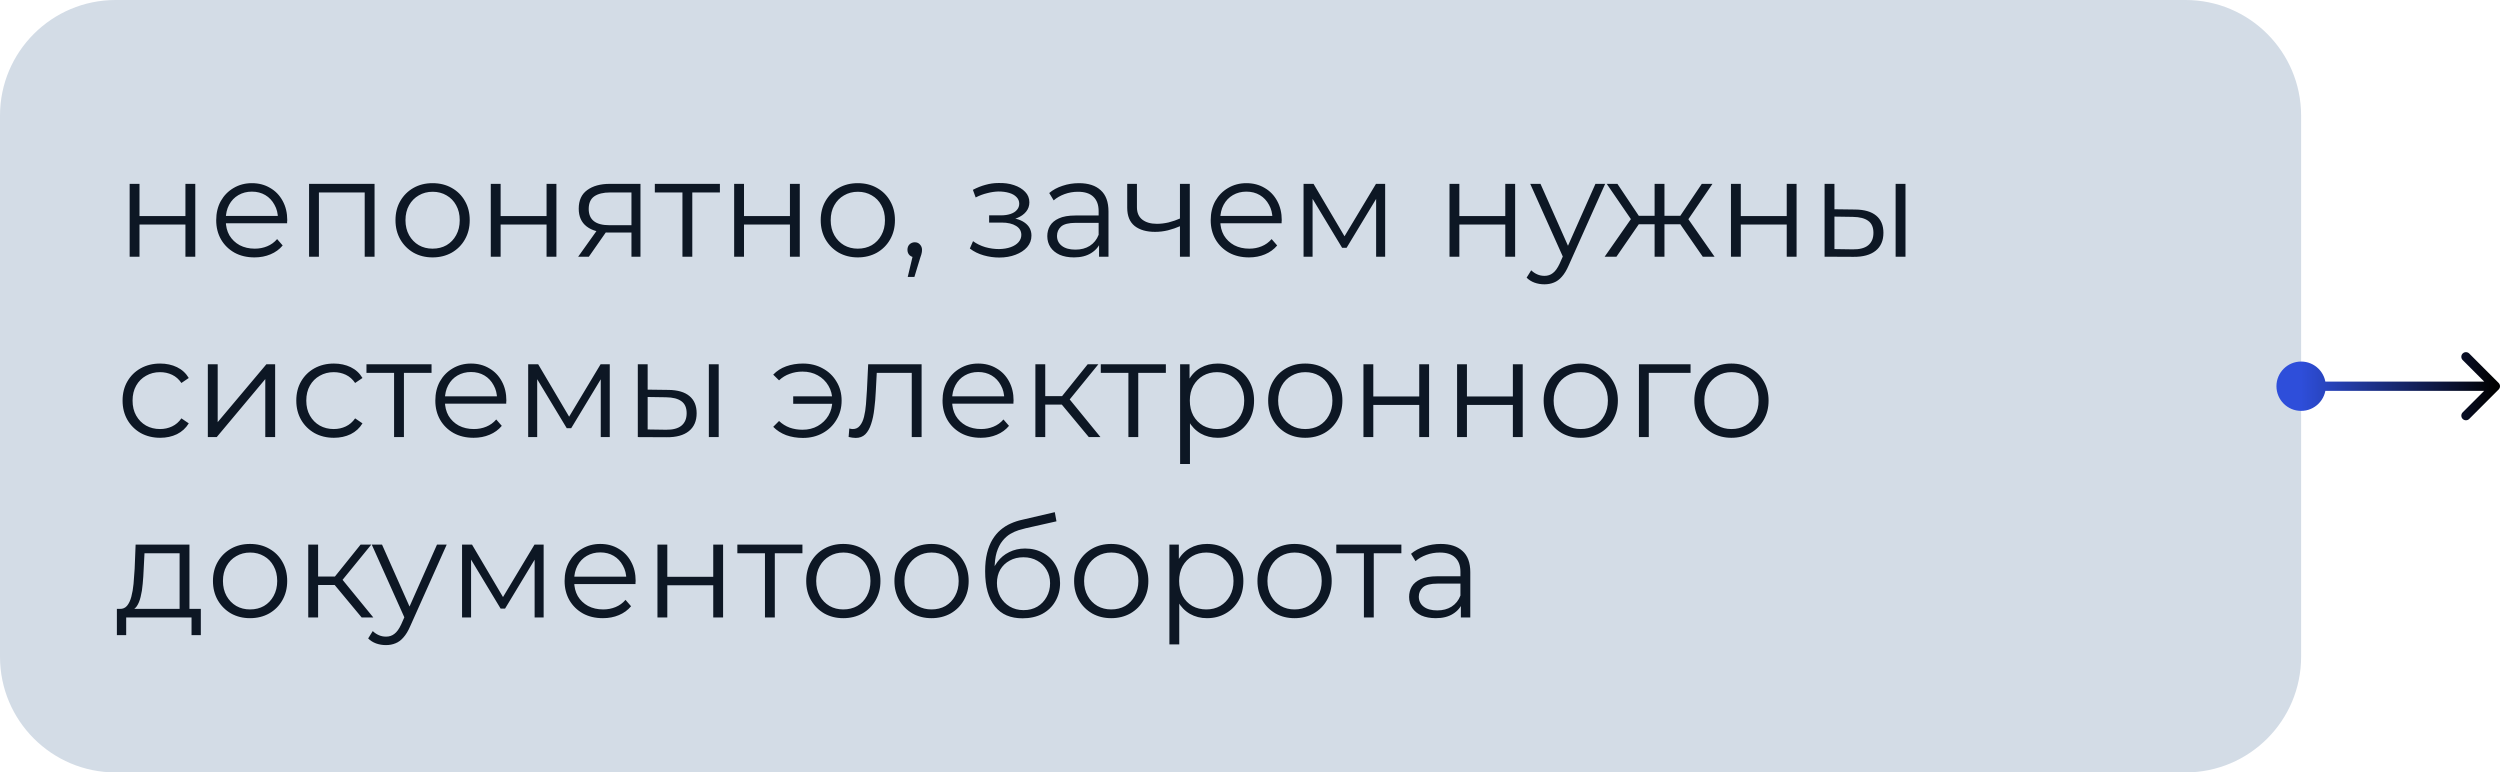 <?xml version="1.0" encoding="UTF-8"?> <svg xmlns="http://www.w3.org/2000/svg" width="1081" height="334" viewBox="0 0 1081 334" fill="none"><path d="M0 50C0 22.386 22.386 0 50 0H945C972.614 0 995 22.386 995 50V284C995 311.614 972.614 334 945 334H50C22.386 334 0 311.614 0 284V50Z" fill="#D3DCE6"></path><path d="M56.06 111V79.5H60.32V93.42H80.18V79.5H84.44V111H80.18V97.08H60.32V111H56.06ZM110.048 111.3C106.768 111.3 103.888 110.62 101.408 109.26C98.928 107.86 96.988 105.96 95.588 103.56C94.188 101.12 93.488 98.34 93.488 95.22C93.488 92.1 94.148 89.34 95.468 86.94C96.828 84.54 98.668 82.66 100.988 81.3C103.348 79.9 105.988 79.2 108.908 79.2C111.868 79.2 114.488 79.88 116.768 81.24C119.088 82.56 120.908 84.44 122.228 86.88C123.548 89.28 124.208 92.06 124.208 95.22C124.208 95.42 124.188 95.64 124.148 95.88C124.148 96.08 124.148 96.3 124.148 96.54H96.728V93.36H121.868L120.188 94.62C120.188 92.34 119.688 90.32 118.688 88.56C117.728 86.76 116.408 85.36 114.728 84.36C113.048 83.36 111.108 82.86 108.908 82.86C106.748 82.86 104.808 83.36 103.088 84.36C101.368 85.36 100.028 86.76 99.068 88.56C98.108 90.36 97.628 92.42 97.628 94.74V95.4C97.628 97.8 98.148 99.92 99.188 101.76C100.268 103.56 101.748 104.98 103.628 106.02C105.548 107.02 107.728 107.52 110.168 107.52C112.088 107.52 113.868 107.18 115.508 106.5C117.188 105.82 118.628 104.78 119.828 103.38L122.228 106.14C120.828 107.82 119.068 109.1 116.948 109.98C114.868 110.86 112.568 111.3 110.048 111.3ZM133.638 111V79.5H161.958V111H157.698V82.08L158.778 83.22H136.818L137.898 82.08V111H133.638ZM187.028 111.3C183.988 111.3 181.248 110.62 178.808 109.26C176.408 107.86 174.508 105.96 173.108 103.56C171.708 101.12 171.008 98.34 171.008 95.22C171.008 92.06 171.708 89.28 173.108 86.88C174.508 84.48 176.408 82.6 178.808 81.24C181.208 79.88 183.948 79.2 187.028 79.2C190.148 79.2 192.908 79.88 195.308 81.24C197.748 82.6 199.648 84.48 201.008 86.88C202.408 89.28 203.108 92.06 203.108 95.22C203.108 98.34 202.408 101.12 201.008 103.56C199.648 105.96 197.748 107.86 195.308 109.26C192.868 110.62 190.108 111.3 187.028 111.3ZM187.028 107.52C189.308 107.52 191.328 107.02 193.088 106.02C194.848 104.98 196.228 103.54 197.228 101.7C198.268 99.82 198.788 97.66 198.788 95.22C198.788 92.74 198.268 90.58 197.228 88.74C196.228 86.9 194.848 85.48 193.088 84.48C191.328 83.44 189.328 82.92 187.088 82.92C184.848 82.92 182.848 83.44 181.088 84.48C179.328 85.48 177.928 86.9 176.888 88.74C175.848 90.58 175.328 92.74 175.328 95.22C175.328 97.66 175.848 99.82 176.888 101.7C177.928 103.54 179.328 104.98 181.088 106.02C182.848 107.02 184.828 107.52 187.028 107.52ZM212.212 111V79.5H216.472V93.42H236.332V79.5H240.592V111H236.332V97.08H216.472V111H212.212ZM273.041 111V99.66L273.821 100.56H263.141C259.101 100.56 255.941 99.68 253.661 97.92C251.381 96.16 250.241 93.6 250.241 90.24C250.241 86.64 251.461 83.96 253.901 82.2C256.341 80.4 259.601 79.5 263.681 79.5H276.941V111H273.041ZM250.001 111L258.641 98.88H263.081L254.621 111H250.001ZM273.041 98.4V81.96L273.821 83.22H263.801C260.881 83.22 258.601 83.78 256.961 84.9C255.361 86.02 254.561 87.84 254.561 90.36C254.561 95.04 257.541 97.38 263.501 97.38H273.821L273.041 98.4ZM295.087 111V82.08L296.167 83.22H283.147V79.5H311.287V83.22H298.267L299.347 82.08V111H295.087ZM317.447 111V79.5H321.707V93.42H341.567V79.5H345.827V111H341.567V97.08H321.707V111H317.447ZM370.895 111.3C367.855 111.3 365.115 110.62 362.675 109.26C360.275 107.86 358.375 105.96 356.975 103.56C355.575 101.12 354.875 98.34 354.875 95.22C354.875 92.06 355.575 89.28 356.975 86.88C358.375 84.48 360.275 82.6 362.675 81.24C365.075 79.88 367.815 79.2 370.895 79.2C374.015 79.2 376.775 79.88 379.175 81.24C381.615 82.6 383.515 84.48 384.875 86.88C386.275 89.28 386.975 92.06 386.975 95.22C386.975 98.34 386.275 101.12 384.875 103.56C383.515 105.96 381.615 107.86 379.175 109.26C376.735 110.62 373.975 111.3 370.895 111.3ZM370.895 107.52C373.175 107.52 375.195 107.02 376.955 106.02C378.715 104.98 380.095 103.54 381.095 101.7C382.135 99.82 382.655 97.66 382.655 95.22C382.655 92.74 382.135 90.58 381.095 88.74C380.095 86.9 378.715 85.48 376.955 84.48C375.195 83.44 373.195 82.92 370.955 82.92C368.715 82.92 366.715 83.44 364.955 84.48C363.195 85.48 361.795 86.9 360.755 88.74C359.715 90.58 359.195 92.74 359.195 95.22C359.195 97.66 359.715 99.82 360.755 101.7C361.795 103.54 363.195 104.98 364.955 106.02C366.715 107.02 368.695 107.52 370.895 107.52ZM392.501 119.76L395.141 108.66L395.621 111.24C394.701 111.24 393.921 110.94 393.281 110.34C392.681 109.74 392.381 108.96 392.381 108C392.381 107.04 392.681 106.26 393.281 105.66C393.921 105.06 394.681 104.76 395.561 104.76C396.481 104.76 397.221 105.08 397.781 105.72C398.381 106.36 398.681 107.12 398.681 108C398.681 108.32 398.661 108.64 398.621 108.96C398.581 109.28 398.501 109.64 398.381 110.04C398.261 110.44 398.101 110.92 397.901 111.48L395.381 119.76H392.501ZM432.079 111.36C429.799 111.36 427.539 111.04 425.299 110.4C423.059 109.76 421.079 108.78 419.359 107.46L420.739 104.28C422.259 105.4 424.019 106.26 426.019 106.86C428.019 107.42 429.999 107.7 431.959 107.7C433.919 107.66 435.619 107.38 437.059 106.86C438.499 106.34 439.619 105.62 440.419 104.7C441.219 103.78 441.619 102.74 441.619 101.58C441.619 99.9 440.859 98.6 439.339 97.68C437.819 96.72 435.739 96.24 433.099 96.24H427.699V93.12H432.799C434.359 93.12 435.739 92.92 436.939 92.52C438.139 92.12 439.059 91.54 439.699 90.78C440.379 90.02 440.719 89.12 440.719 88.08C440.719 86.96 440.319 86 439.519 85.2C438.759 84.4 437.699 83.8 436.339 83.4C434.979 83 433.439 82.8 431.719 82.8C430.159 82.84 428.539 83.08 426.859 83.52C425.179 83.92 423.519 84.54 421.879 85.38L420.679 82.08C422.519 81.12 424.339 80.4 426.139 79.92C427.979 79.4 429.819 79.14 431.659 79.14C434.179 79.06 436.439 79.36 438.439 80.04C440.479 80.72 442.099 81.7 443.299 82.98C444.499 84.22 445.099 85.72 445.099 87.48C445.099 89.04 444.619 90.4 443.659 91.56C442.699 92.72 441.419 93.62 439.819 94.26C438.219 94.9 436.399 95.22 434.359 95.22L434.539 94.08C438.139 94.08 440.939 94.78 442.939 96.18C444.979 97.58 445.999 99.48 445.999 101.88C445.999 103.76 445.379 105.42 444.139 106.86C442.899 108.26 441.219 109.36 439.099 110.16C437.019 110.96 434.679 111.36 432.079 111.36ZM475.229 111V104.04L475.049 102.9V91.26C475.049 88.58 474.289 86.52 472.769 85.08C471.289 83.64 469.069 82.92 466.109 82.92C464.069 82.92 462.129 83.26 460.289 83.94C458.449 84.62 456.889 85.52 455.609 86.64L453.689 83.46C455.289 82.1 457.209 81.06 459.449 80.34C461.689 79.58 464.049 79.2 466.529 79.2C470.609 79.2 473.749 80.22 475.949 82.26C478.189 84.26 479.309 87.32 479.309 91.44V111H475.229ZM464.369 111.3C462.009 111.3 459.949 110.92 458.189 110.16C456.469 109.36 455.149 108.28 454.229 106.92C453.309 105.52 452.849 103.92 452.849 102.12C452.849 100.48 453.229 99 453.989 97.68C454.789 96.32 456.069 95.24 457.829 94.44C459.629 93.6 462.029 93.18 465.029 93.18H475.889V96.36H465.149C462.109 96.36 459.989 96.9 458.789 97.98C457.629 99.06 457.049 100.4 457.049 102C457.049 103.8 457.749 105.24 459.149 106.32C460.549 107.4 462.509 107.94 465.029 107.94C467.429 107.94 469.489 107.4 471.209 106.32C472.969 105.2 474.249 103.6 475.049 101.52L476.009 104.46C475.209 106.54 473.809 108.2 471.809 109.44C469.849 110.68 467.369 111.3 464.369 111.3ZM510.57 97.68C508.73 98.48 506.87 99.12 504.99 99.6C503.15 100.04 501.31 100.26 499.47 100.26C495.75 100.26 492.81 99.42 490.65 97.74C488.49 96.02 487.41 93.38 487.41 89.82V79.5H491.61V89.58C491.61 91.98 492.39 93.78 493.95 94.98C495.51 96.18 497.61 96.78 500.25 96.78C501.85 96.78 503.53 96.58 505.29 96.18C507.05 95.74 508.83 95.12 510.63 94.32L510.57 97.68ZM510.21 111V79.5H514.47V111H510.21ZM540.068 111.3C536.788 111.3 533.908 110.62 531.428 109.26C528.948 107.86 527.008 105.96 525.608 103.56C524.208 101.12 523.508 98.34 523.508 95.22C523.508 92.1 524.168 89.34 525.488 86.94C526.848 84.54 528.688 82.66 531.008 81.3C533.368 79.9 536.008 79.2 538.928 79.2C541.888 79.2 544.508 79.88 546.788 81.24C549.108 82.56 550.928 84.44 552.248 86.88C553.568 89.28 554.228 92.06 554.228 95.22C554.228 95.42 554.208 95.64 554.168 95.88C554.168 96.08 554.168 96.3 554.168 96.54H526.748V93.36H551.888L550.208 94.62C550.208 92.34 549.708 90.32 548.708 88.56C547.748 86.76 546.428 85.36 544.748 84.36C543.068 83.36 541.128 82.86 538.928 82.86C536.768 82.86 534.828 83.36 533.108 84.36C531.388 85.36 530.048 86.76 529.088 88.56C528.128 90.36 527.648 92.42 527.648 94.74V95.4C527.648 97.8 528.168 99.92 529.208 101.76C530.288 103.56 531.768 104.98 533.648 106.02C535.568 107.02 537.748 107.52 540.188 107.52C542.108 107.52 543.888 107.18 545.528 106.5C547.208 105.82 548.648 104.78 549.848 103.38L552.248 106.14C550.848 107.82 549.088 109.1 546.968 109.98C544.888 110.86 542.588 111.3 540.068 111.3ZM563.658 111V79.5H567.978L582.258 103.68H580.458L594.978 79.5H598.938V111H595.038V84.36L595.818 84.72L582.258 107.16H580.338L566.658 84.48L567.558 84.3V111H563.658ZM626.763 111V79.5H631.023V93.42H650.883V79.5H655.143V111H650.883V97.08H631.023V111H626.763ZM667.791 122.94C666.311 122.94 664.891 122.7 663.531 122.22C662.211 121.74 661.071 121.02 660.111 120.06L662.091 116.88C662.891 117.64 663.751 118.22 664.671 118.62C665.631 119.06 666.691 119.28 667.851 119.28C669.251 119.28 670.451 118.88 671.451 118.08C672.491 117.32 673.471 115.96 674.391 114L676.431 109.38L676.911 108.72L689.871 79.5H694.071L678.291 114.78C677.411 116.82 676.431 118.44 675.351 119.64C674.311 120.84 673.171 121.68 671.931 122.16C670.691 122.68 669.311 122.94 667.791 122.94ZM676.191 111.9L661.671 79.5H666.111L678.951 108.42L676.191 111.9ZM736.272 111L725.472 95.4L729.012 93.3L741.372 111H736.272ZM718.392 96.96V93.3H728.352V96.96H718.392ZM729.432 95.7L725.352 95.1L735.852 79.5H740.472L729.432 95.7ZM698.952 111H693.852L706.212 93.3L709.692 95.4L698.952 111ZM719.712 111H715.452V79.5H719.712V111ZM716.772 96.96H706.872V93.3H716.772V96.96ZM705.852 95.7L694.752 79.5H699.372L709.812 95.1L705.852 95.7ZM748.462 111V79.5H752.722V93.42H772.582V79.5H776.842V111H772.582V97.08H752.722V111H748.462ZM819.671 111V79.5H823.931V111H819.671ZM802.211 90.6C806.171 90.64 809.191 91.52 811.271 93.24C813.351 94.96 814.391 97.44 814.391 100.68C814.391 104.04 813.271 106.62 811.031 108.42C808.791 110.22 805.591 111.1 801.431 111.06L788.951 111V79.5H793.211V90.48L802.211 90.6ZM801.131 107.82C804.091 107.86 806.311 107.28 807.791 106.08C809.311 104.84 810.071 103.04 810.071 100.68C810.071 98.32 809.331 96.6 807.851 95.52C806.371 94.4 804.131 93.82 801.131 93.78L793.211 93.66V107.7L801.131 107.82ZM69.26 189.3C66.14 189.3 63.34 188.62 60.86 187.26C58.42 185.86 56.5 183.96 55.1 181.56C53.7 179.12 53 176.34 53 173.22C53 170.06 53.7 167.28 55.1 164.88C56.5 162.48 58.42 160.6 60.86 159.24C63.34 157.88 66.14 157.2 69.26 157.2C71.94 157.2 74.36 157.72 76.52 158.76C78.68 159.8 80.38 161.36 81.62 163.44L78.44 165.6C77.36 164 76.02 162.82 74.42 162.06C72.82 161.3 71.08 160.92 69.2 160.92C66.96 160.92 64.94 161.44 63.14 162.48C61.34 163.48 59.92 164.9 58.88 166.74C57.84 168.58 57.32 170.74 57.32 173.22C57.32 175.7 57.84 177.86 58.88 179.7C59.92 181.54 61.34 182.98 63.14 184.02C64.94 185.02 66.96 185.52 69.2 185.52C71.08 185.52 72.82 185.14 74.42 184.38C76.02 183.62 77.36 182.46 78.44 180.9L81.62 183.06C80.38 185.1 78.68 186.66 76.52 187.74C74.36 188.78 71.94 189.3 69.26 189.3ZM89.869 189V157.5H94.129V182.52L115.189 157.5H118.969V189H114.709V163.92L93.709 189H89.869ZM144.377 189.3C141.257 189.3 138.457 188.62 135.977 187.26C133.537 185.86 131.617 183.96 130.217 181.56C128.817 179.12 128.117 176.34 128.117 173.22C128.117 170.06 128.817 167.28 130.217 164.88C131.617 162.48 133.537 160.6 135.977 159.24C138.457 157.88 141.257 157.2 144.377 157.2C147.057 157.2 149.477 157.72 151.637 158.76C153.797 159.8 155.497 161.36 156.737 163.44L153.557 165.6C152.477 164 151.137 162.82 149.537 162.06C147.937 161.3 146.197 160.92 144.317 160.92C142.077 160.92 140.057 161.44 138.257 162.48C136.457 163.48 135.037 164.9 133.997 166.74C132.957 168.58 132.437 170.74 132.437 173.22C132.437 175.7 132.957 177.86 133.997 179.7C135.037 181.54 136.457 182.98 138.257 184.02C140.057 185.02 142.077 185.52 144.317 185.52C146.197 185.52 147.937 185.14 149.537 184.38C151.137 183.62 152.477 182.46 153.557 180.9L156.737 183.06C155.497 185.1 153.797 186.66 151.637 187.74C149.477 188.78 147.057 189.3 144.377 189.3ZM170.4 189V160.08L171.48 161.22H158.46V157.5H186.6V161.22H173.58L174.66 160.08V189H170.4ZM204.794 189.3C201.514 189.3 198.634 188.62 196.154 187.26C193.674 185.86 191.734 183.96 190.334 181.56C188.934 179.12 188.234 176.34 188.234 173.22C188.234 170.1 188.894 167.34 190.214 164.94C191.574 162.54 193.414 160.66 195.734 159.3C198.094 157.9 200.734 157.2 203.654 157.2C206.614 157.2 209.234 157.88 211.514 159.24C213.834 160.56 215.654 162.44 216.974 164.88C218.294 167.28 218.954 170.06 218.954 173.22C218.954 173.42 218.934 173.64 218.894 173.88C218.894 174.08 218.894 174.3 218.894 174.54H191.474V171.36H216.614L214.934 172.62C214.934 170.34 214.434 168.32 213.434 166.56C212.474 164.76 211.154 163.36 209.474 162.36C207.794 161.36 205.854 160.86 203.654 160.86C201.494 160.86 199.554 161.36 197.834 162.36C196.114 163.36 194.774 164.76 193.814 166.56C192.854 168.36 192.374 170.42 192.374 172.74V173.4C192.374 175.8 192.894 177.92 193.934 179.76C195.014 181.56 196.494 182.98 198.374 184.02C200.294 185.02 202.474 185.52 204.914 185.52C206.834 185.52 208.614 185.18 210.254 184.5C211.934 183.82 213.374 182.78 214.574 181.38L216.974 184.14C215.574 185.82 213.814 187.1 211.694 187.98C209.614 188.86 207.314 189.3 204.794 189.3ZM228.384 189V157.5H232.704L246.984 181.68H245.184L259.704 157.5H263.664V189H259.764V162.36L260.544 162.72L246.984 185.16H245.064L231.384 162.48L232.284 162.3V189H228.384ZM306.507 189V157.5H310.767V189H306.507ZM289.047 168.6C293.007 168.64 296.027 169.52 298.107 171.24C300.187 172.96 301.227 175.44 301.227 178.68C301.227 182.04 300.107 184.62 297.867 186.42C295.627 188.22 292.427 189.1 288.267 189.06L275.787 189V157.5H280.047V168.48L289.047 168.6ZM287.967 185.82C290.927 185.86 293.147 185.28 294.627 184.08C296.147 182.84 296.907 181.04 296.907 178.68C296.907 176.32 296.167 174.6 294.687 173.52C293.207 172.4 290.967 171.82 287.967 171.78L280.047 171.66V185.7L287.967 185.82ZM342.979 174.6V171.36H361.279V174.6H342.979ZM347.179 157.2C350.379 157.2 353.239 157.9 355.759 159.3C358.279 160.66 360.259 162.56 361.699 165C363.179 167.4 363.919 170.14 363.919 173.22C363.919 176.3 363.179 179.06 361.699 181.5C360.259 183.94 358.279 185.86 355.759 187.26C353.239 188.66 350.379 189.36 347.179 189.36C344.579 189.36 342.159 188.96 339.919 188.16C337.719 187.32 335.859 186.12 334.339 184.56L336.859 182.04C338.219 183.32 339.759 184.28 341.479 184.92C343.199 185.52 345.039 185.82 346.999 185.82C349.479 185.82 351.679 185.28 353.599 184.2C355.559 183.08 357.099 181.58 358.219 179.7C359.339 177.78 359.899 175.62 359.899 173.22C359.899 170.82 359.339 168.68 358.219 166.8C357.099 164.88 355.559 163.38 353.599 162.3C351.679 161.22 349.479 160.68 346.999 160.68C345.039 160.68 343.199 161 341.479 161.64C339.759 162.24 338.219 163.18 336.859 164.46L334.339 162C335.859 160.4 337.719 159.2 339.919 158.4C342.159 157.6 344.579 157.2 347.179 157.2ZM366.941 188.94L367.241 185.28C367.521 185.32 367.781 185.38 368.021 185.46C368.301 185.5 368.541 185.52 368.741 185.52C370.021 185.52 371.041 185.04 371.801 184.08C372.601 183.12 373.201 181.84 373.601 180.24C374.001 178.64 374.281 176.84 374.441 174.84C374.601 172.8 374.741 170.76 374.861 168.72L375.401 157.5H398.501V189H394.241V159.96L395.321 161.22H378.161L379.181 159.9L378.701 169.02C378.581 171.74 378.361 174.34 378.041 176.82C377.761 179.3 377.301 181.48 376.661 183.36C376.061 185.24 375.221 186.72 374.141 187.8C373.061 188.84 371.681 189.36 370.001 189.36C369.521 189.36 369.021 189.32 368.501 189.24C368.021 189.16 367.501 189.06 366.941 188.94ZM424.111 189.3C420.831 189.3 417.951 188.62 415.471 187.26C412.991 185.86 411.051 183.96 409.651 181.56C408.251 179.12 407.551 176.34 407.551 173.22C407.551 170.1 408.211 167.34 409.531 164.94C410.891 162.54 412.731 160.66 415.051 159.3C417.411 157.9 420.051 157.2 422.971 157.2C425.931 157.2 428.551 157.88 430.831 159.24C433.151 160.56 434.971 162.44 436.291 164.88C437.611 167.28 438.271 170.06 438.271 173.22C438.271 173.42 438.251 173.64 438.211 173.88C438.211 174.08 438.211 174.3 438.211 174.54H410.791V171.36H435.931L434.251 172.62C434.251 170.34 433.751 168.32 432.751 166.56C431.791 164.76 430.471 163.36 428.791 162.36C427.111 161.36 425.171 160.86 422.971 160.86C420.811 160.86 418.871 161.36 417.151 162.36C415.431 163.36 414.091 164.76 413.131 166.56C412.171 168.36 411.691 170.42 411.691 172.74V173.4C411.691 175.8 412.211 177.92 413.251 179.76C414.331 181.56 415.811 182.98 417.691 184.02C419.611 185.02 421.791 185.52 424.231 185.52C426.151 185.52 427.931 185.18 429.571 184.5C431.251 183.82 432.691 182.78 433.891 181.38L436.291 184.14C434.891 185.82 433.131 187.1 431.011 187.98C428.931 188.86 426.631 189.3 424.111 189.3ZM470.801 189L457.841 173.4L461.381 171.3L475.841 189H470.801ZM447.701 189V157.5H451.961V189H447.701ZM450.641 174.96V171.3H460.781V174.96H450.641ZM461.741 173.7L457.781 173.1L470.321 157.5H474.941L461.741 173.7ZM487.919 189V160.08L488.999 161.22H475.979V157.5H504.119V161.22H491.099L492.179 160.08V189H487.919ZM526.539 189.3C523.819 189.3 521.359 188.68 519.159 187.44C516.959 186.16 515.199 184.34 513.879 181.98C512.599 179.58 511.959 176.66 511.959 173.22C511.959 169.78 512.599 166.88 513.879 164.52C515.159 162.12 516.899 160.3 519.099 159.06C521.299 157.82 523.779 157.2 526.539 157.2C529.539 157.2 532.219 157.88 534.579 159.24C536.979 160.56 538.859 162.44 540.219 164.88C541.579 167.28 542.259 170.06 542.259 173.22C542.259 176.42 541.579 179.22 540.219 181.62C538.859 184.02 536.979 185.9 534.579 187.26C532.219 188.62 529.539 189.3 526.539 189.3ZM510.279 200.64V157.5H514.359V166.98L513.939 173.28L514.539 179.64V200.64H510.279ZM526.239 185.52C528.479 185.52 530.479 185.02 532.239 184.02C533.999 182.98 535.399 181.54 536.439 179.7C537.479 177.82 537.999 175.66 537.999 173.22C537.999 170.78 537.479 168.64 536.439 166.8C535.399 164.96 533.999 163.52 532.239 162.48C530.479 161.44 528.479 160.92 526.239 160.92C523.999 160.92 521.979 161.44 520.179 162.48C518.419 163.52 517.019 164.96 515.979 166.8C514.979 168.64 514.479 170.78 514.479 173.22C514.479 175.66 514.979 177.82 515.979 179.7C517.019 181.54 518.419 182.98 520.179 184.02C521.979 185.02 523.999 185.52 526.239 185.52ZM564.372 189.3C561.332 189.3 558.592 188.62 556.152 187.26C553.752 185.86 551.852 183.96 550.452 181.56C549.052 179.12 548.352 176.34 548.352 173.22C548.352 170.06 549.052 167.28 550.452 164.88C551.852 162.48 553.752 160.6 556.152 159.24C558.552 157.88 561.292 157.2 564.372 157.2C567.492 157.2 570.252 157.88 572.652 159.24C575.092 160.6 576.992 162.48 578.352 164.88C579.752 167.28 580.452 170.06 580.452 173.22C580.452 176.34 579.752 179.12 578.352 181.56C576.992 183.96 575.092 185.86 572.652 187.26C570.212 188.62 567.452 189.3 564.372 189.3ZM564.372 185.52C566.652 185.52 568.672 185.02 570.432 184.02C572.192 182.98 573.572 181.54 574.572 179.7C575.612 177.82 576.132 175.66 576.132 173.22C576.132 170.74 575.612 168.58 574.572 166.74C573.572 164.9 572.192 163.48 570.432 162.48C568.672 161.44 566.672 160.92 564.432 160.92C562.192 160.92 560.192 161.44 558.432 162.48C556.672 163.48 555.272 164.9 554.232 166.74C553.192 168.58 552.672 170.74 552.672 173.22C552.672 175.66 553.192 177.82 554.232 179.7C555.272 181.54 556.672 182.98 558.432 184.02C560.192 185.02 562.172 185.52 564.372 185.52ZM589.556 189V157.5H593.816V171.42H613.676V157.5H617.936V189H613.676V175.08H593.816V189H589.556ZM630.044 189V157.5H634.304V171.42H654.164V157.5H658.424V189H654.164V175.08H634.304V189H630.044ZM683.493 189.3C680.453 189.3 677.713 188.62 675.273 187.26C672.873 185.86 670.973 183.96 669.573 181.56C668.173 179.12 667.473 176.34 667.473 173.22C667.473 170.06 668.173 167.28 669.573 164.88C670.973 162.48 672.873 160.6 675.273 159.24C677.673 157.88 680.413 157.2 683.493 157.2C686.613 157.2 689.373 157.88 691.773 159.24C694.213 160.6 696.113 162.48 697.473 164.88C698.873 167.28 699.573 170.06 699.573 173.22C699.573 176.34 698.873 179.12 697.473 181.56C696.113 183.96 694.213 185.86 691.773 187.26C689.333 188.62 686.573 189.3 683.493 189.3ZM683.493 185.52C685.773 185.52 687.793 185.02 689.553 184.02C691.313 182.98 692.693 181.54 693.693 179.7C694.733 177.82 695.253 175.66 695.253 173.22C695.253 170.74 694.733 168.58 693.693 166.74C692.693 164.9 691.313 163.48 689.553 162.48C687.793 161.44 685.793 160.92 683.553 160.92C681.313 160.92 679.313 161.44 677.553 162.48C675.793 163.48 674.393 164.9 673.353 166.74C672.313 168.58 671.793 170.74 671.793 173.22C671.793 175.66 672.313 177.82 673.353 179.7C674.393 181.54 675.793 182.98 677.553 184.02C679.313 185.02 681.293 185.52 683.493 185.52ZM708.677 189V157.5H730.997V161.22H711.857L712.937 160.14V189H708.677ZM748.649 189.3C745.609 189.3 742.869 188.62 740.429 187.26C738.029 185.86 736.129 183.96 734.729 181.56C733.329 179.12 732.629 176.34 732.629 173.22C732.629 170.06 733.329 167.28 734.729 164.88C736.129 162.48 738.029 160.6 740.429 159.24C742.829 157.88 745.569 157.2 748.649 157.2C751.769 157.2 754.529 157.88 756.929 159.24C759.369 160.6 761.269 162.48 762.629 164.88C764.029 167.28 764.729 170.06 764.729 173.22C764.729 176.34 764.029 179.12 762.629 181.56C761.269 183.96 759.369 185.86 756.929 187.26C754.489 188.62 751.729 189.3 748.649 189.3ZM748.649 185.52C750.929 185.52 752.949 185.02 754.709 184.02C756.469 182.98 757.849 181.54 758.849 179.7C759.889 177.82 760.409 175.66 760.409 173.22C760.409 170.74 759.889 168.58 758.849 166.74C757.849 164.9 756.469 163.48 754.709 162.48C752.949 161.44 750.949 160.92 748.709 160.92C746.469 160.92 744.469 161.44 742.709 162.48C740.949 163.48 739.549 164.9 738.509 166.74C737.469 168.58 736.949 170.74 736.949 173.22C736.949 175.66 737.469 177.82 738.509 179.7C739.549 181.54 740.949 182.98 742.709 184.02C744.469 185.02 746.449 185.52 748.649 185.52ZM77.66 264.96V239.22H62.48L62.12 246.24C62.04 248.36 61.9 250.44 61.7 252.48C61.54 254.52 61.24 256.4 60.8 258.12C60.4 259.8 59.82 261.18 59.06 262.26C58.3 263.3 57.32 263.9 56.12 264.06L51.86 263.28C53.1 263.32 54.12 262.88 54.92 261.96C55.72 261 56.34 259.7 56.78 258.06C57.22 256.42 57.54 254.56 57.74 252.48C57.94 250.36 58.1 248.2 58.22 246L58.64 235.5H81.92V264.96H77.66ZM50.54 274.62V263.28H86.84V274.62H82.82V267H54.56V274.62H50.54ZM108.102 267.3C105.062 267.3 102.322 266.62 99.882 265.26C97.482 263.86 95.582 261.96 94.182 259.56C92.782 257.12 92.082 254.34 92.082 251.22C92.082 248.06 92.782 245.28 94.182 242.88C95.582 240.48 97.482 238.6 99.882 237.24C102.282 235.88 105.022 235.2 108.102 235.2C111.222 235.2 113.982 235.88 116.382 237.24C118.822 238.6 120.722 240.48 122.082 242.88C123.482 245.28 124.182 248.06 124.182 251.22C124.182 254.34 123.482 257.12 122.082 259.56C120.722 261.96 118.822 263.86 116.382 265.26C113.942 266.62 111.182 267.3 108.102 267.3ZM108.102 263.52C110.382 263.52 112.402 263.02 114.162 262.02C115.922 260.98 117.302 259.54 118.302 257.7C119.342 255.82 119.862 253.66 119.862 251.22C119.862 248.74 119.342 246.58 118.302 244.74C117.302 242.9 115.922 241.48 114.162 240.48C112.402 239.44 110.402 238.92 108.162 238.92C105.922 238.92 103.922 239.44 102.162 240.48C100.402 241.48 99.002 242.9 97.962 244.74C96.922 246.58 96.402 248.74 96.402 251.22C96.402 253.66 96.922 255.82 97.962 257.7C99.002 259.54 100.402 260.98 102.162 262.02C103.922 263.02 105.902 263.52 108.102 263.52ZM156.387 267L143.427 251.4L146.967 249.3L161.427 267H156.387ZM133.287 267V235.5H137.547V267H133.287ZM136.227 252.96V249.3H146.367V252.96H136.227ZM147.327 251.7L143.367 251.1L155.907 235.5H160.527L147.327 251.7ZM166.873 278.94C165.393 278.94 163.973 278.7 162.613 278.22C161.293 277.74 160.153 277.02 159.193 276.06L161.173 272.88C161.973 273.64 162.833 274.22 163.753 274.62C164.713 275.06 165.773 275.28 166.933 275.28C168.333 275.28 169.533 274.88 170.533 274.08C171.573 273.32 172.553 271.96 173.473 270L175.513 265.38L175.993 264.72L188.953 235.5H193.153L177.373 270.78C176.493 272.82 175.513 274.44 174.433 275.64C173.393 276.84 172.253 277.68 171.013 278.16C169.773 278.68 168.393 278.94 166.873 278.94ZM175.273 267.9L160.753 235.5H165.193L178.033 264.42L175.273 267.9ZM199.79 267V235.5H204.11L218.39 259.68H216.59L231.11 235.5H235.07V267H231.17V240.36L231.95 240.72L218.39 263.16H216.47L202.79 240.48L203.69 240.3V267H199.79ZM260.693 267.3C257.413 267.3 254.533 266.62 252.053 265.26C249.573 263.86 247.633 261.96 246.233 259.56C244.833 257.12 244.133 254.34 244.133 251.22C244.133 248.1 244.793 245.34 246.113 242.94C247.473 240.54 249.313 238.66 251.633 237.3C253.993 235.9 256.633 235.2 259.553 235.2C262.513 235.2 265.133 235.88 267.413 237.24C269.733 238.56 271.553 240.44 272.873 242.88C274.193 245.28 274.853 248.06 274.853 251.22C274.853 251.42 274.833 251.64 274.793 251.88C274.793 252.08 274.793 252.3 274.793 252.54H247.373V249.36H272.513L270.833 250.62C270.833 248.34 270.333 246.32 269.333 244.56C268.373 242.76 267.053 241.36 265.373 240.36C263.693 239.36 261.753 238.86 259.553 238.86C257.393 238.86 255.453 239.36 253.733 240.36C252.013 241.36 250.673 242.76 249.713 244.56C248.753 246.36 248.273 248.42 248.273 250.74V251.4C248.273 253.8 248.793 255.92 249.833 257.76C250.913 259.56 252.393 260.98 254.273 262.02C256.193 263.02 258.373 263.52 260.813 263.52C262.733 263.52 264.513 263.18 266.153 262.5C267.833 261.82 269.273 260.78 270.473 259.38L272.873 262.14C271.473 263.82 269.713 265.1 267.593 265.98C265.513 266.86 263.213 267.3 260.693 267.3ZM284.283 267V235.5H288.543V249.42H308.403V235.5H312.663V267H308.403V253.08H288.543V267H284.283ZM330.771 267V238.08L331.851 239.22H318.831V235.5H346.971V239.22H333.951L335.031 238.08V267H330.771ZM364.625 267.3C361.585 267.3 358.845 266.62 356.405 265.26C354.005 263.86 352.105 261.96 350.705 259.56C349.305 257.12 348.605 254.34 348.605 251.22C348.605 248.06 349.305 245.28 350.705 242.88C352.105 240.48 354.005 238.6 356.405 237.24C358.805 235.88 361.545 235.2 364.625 235.2C367.745 235.2 370.505 235.88 372.905 237.24C375.345 238.6 377.245 240.48 378.605 242.88C380.005 245.28 380.705 248.06 380.705 251.22C380.705 254.34 380.005 257.12 378.605 259.56C377.245 261.96 375.345 263.86 372.905 265.26C370.465 266.62 367.705 267.3 364.625 267.3ZM364.625 263.52C366.905 263.52 368.925 263.02 370.685 262.02C372.445 260.98 373.825 259.54 374.825 257.7C375.865 255.82 376.385 253.66 376.385 251.22C376.385 248.74 375.865 246.58 374.825 244.74C373.825 242.9 372.445 241.48 370.685 240.48C368.925 239.44 366.925 238.92 364.685 238.92C362.445 238.92 360.445 239.44 358.685 240.48C356.925 241.48 355.525 242.9 354.485 244.74C353.445 246.58 352.925 248.74 352.925 251.22C352.925 253.66 353.445 255.82 354.485 257.7C355.525 259.54 356.925 260.98 358.685 262.02C360.445 263.02 362.425 263.52 364.625 263.52ZM402.77 267.3C399.73 267.3 396.99 266.62 394.55 265.26C392.15 263.86 390.25 261.96 388.85 259.56C387.45 257.12 386.75 254.34 386.75 251.22C386.75 248.06 387.45 245.28 388.85 242.88C390.25 240.48 392.15 238.6 394.55 237.24C396.95 235.88 399.69 235.2 402.77 235.2C405.89 235.2 408.65 235.88 411.05 237.24C413.49 238.6 415.39 240.48 416.75 242.88C418.15 245.28 418.85 248.06 418.85 251.22C418.85 254.34 418.15 257.12 416.75 259.56C415.39 261.96 413.49 263.86 411.05 265.26C408.61 266.62 405.85 267.3 402.77 267.3ZM402.77 263.52C405.05 263.52 407.07 263.02 408.83 262.02C410.59 260.98 411.97 259.54 412.97 257.7C414.01 255.82 414.53 253.66 414.53 251.22C414.53 248.74 414.01 246.58 412.97 244.74C411.97 242.9 410.59 241.48 408.83 240.48C407.07 239.44 405.07 238.92 402.83 238.92C400.59 238.92 398.59 239.44 396.83 240.48C395.07 241.48 393.67 242.9 392.63 244.74C391.59 246.58 391.07 248.74 391.07 251.22C391.07 253.66 391.59 255.82 392.63 257.7C393.67 259.54 395.07 260.98 396.83 262.02C398.59 263.02 400.57 263.52 402.77 263.52ZM442.115 267.36C439.555 267.36 437.275 266.94 435.275 266.1C433.315 265.26 431.635 263.98 430.235 262.26C428.835 260.54 427.775 258.42 427.055 255.9C426.335 253.34 425.975 250.38 425.975 247.02C425.975 244.02 426.255 241.4 426.815 239.16C427.375 236.88 428.155 234.92 429.155 233.28C430.155 231.64 431.315 230.26 432.635 229.14C433.995 227.98 435.455 227.06 437.015 226.38C438.615 225.66 440.255 225.12 441.935 224.76L456.095 221.46L456.815 225.42L443.495 228.42C442.655 228.62 441.635 228.9 440.435 229.26C439.275 229.62 438.075 230.16 436.835 230.88C435.635 231.6 434.515 232.6 433.475 233.88C432.435 235.16 431.595 236.82 430.955 238.86C430.355 240.86 430.055 243.36 430.055 246.36C430.055 247 430.075 247.52 430.115 247.92C430.155 248.28 430.195 248.68 430.235 249.12C430.315 249.52 430.375 250.12 430.415 250.92L428.555 249.36C428.995 246.92 429.895 244.8 431.255 243C432.615 241.16 434.315 239.74 436.355 238.74C438.435 237.7 440.735 237.18 443.255 237.18C446.175 237.18 448.775 237.82 451.055 239.1C453.335 240.34 455.115 242.08 456.395 244.32C457.715 246.56 458.375 249.16 458.375 252.12C458.375 255.04 457.695 257.66 456.335 259.98C455.015 262.3 453.135 264.12 450.695 265.44C448.255 266.72 445.395 267.36 442.115 267.36ZM442.595 263.82C444.835 263.82 446.815 263.32 448.535 262.32C450.255 261.28 451.595 259.88 452.555 258.12C453.555 256.36 454.055 254.38 454.055 252.18C454.055 250.02 453.555 248.1 452.555 246.42C451.595 244.74 450.255 243.42 448.535 242.46C446.815 241.46 444.815 240.96 442.535 240.96C440.295 240.96 438.315 241.44 436.595 242.4C434.875 243.32 433.515 244.62 432.515 246.3C431.555 247.98 431.075 249.92 431.075 252.12C431.075 254.32 431.555 256.3 432.515 258.06C433.515 259.82 434.875 261.22 436.595 262.26C438.355 263.3 440.355 263.82 442.595 263.82ZM480.465 267.3C477.425 267.3 474.685 266.62 472.245 265.26C469.845 263.86 467.945 261.96 466.545 259.56C465.145 257.12 464.445 254.34 464.445 251.22C464.445 248.06 465.145 245.28 466.545 242.88C467.945 240.48 469.845 238.6 472.245 237.24C474.645 235.88 477.385 235.2 480.465 235.2C483.585 235.2 486.345 235.88 488.745 237.24C491.185 238.6 493.085 240.48 494.445 242.88C495.845 245.28 496.545 248.06 496.545 251.22C496.545 254.34 495.845 257.12 494.445 259.56C493.085 261.96 491.185 263.86 488.745 265.26C486.305 266.62 483.545 267.3 480.465 267.3ZM480.465 263.52C482.745 263.52 484.765 263.02 486.525 262.02C488.285 260.98 489.665 259.54 490.665 257.7C491.705 255.82 492.225 253.66 492.225 251.22C492.225 248.74 491.705 246.58 490.665 244.74C489.665 242.9 488.285 241.48 486.525 240.48C484.765 239.44 482.765 238.92 480.525 238.92C478.285 238.92 476.285 239.44 474.525 240.48C472.765 241.48 471.365 242.9 470.325 244.74C469.285 246.58 468.765 248.74 468.765 251.22C468.765 253.66 469.285 255.82 470.325 257.7C471.365 259.54 472.765 260.98 474.525 262.02C476.285 263.02 478.265 263.52 480.465 263.52ZM521.91 267.3C519.19 267.3 516.73 266.68 514.53 265.44C512.33 264.16 510.57 262.34 509.25 259.98C507.97 257.58 507.33 254.66 507.33 251.22C507.33 247.78 507.97 244.88 509.25 242.52C510.53 240.12 512.27 238.3 514.47 237.06C516.67 235.82 519.15 235.2 521.91 235.2C524.91 235.2 527.59 235.88 529.95 237.24C532.35 238.56 534.23 240.44 535.59 242.88C536.95 245.28 537.63 248.06 537.63 251.22C537.63 254.42 536.95 257.22 535.59 259.62C534.23 262.02 532.35 263.9 529.95 265.26C527.59 266.62 524.91 267.3 521.91 267.3ZM505.65 278.64V235.5H509.73V244.98L509.31 251.28L509.91 257.64V278.64H505.65ZM521.61 263.52C523.85 263.52 525.85 263.02 527.61 262.02C529.37 260.98 530.77 259.54 531.81 257.7C532.85 255.82 533.37 253.66 533.37 251.22C533.37 248.78 532.85 246.64 531.81 244.8C530.77 242.96 529.37 241.52 527.61 240.48C525.85 239.44 523.85 238.92 521.61 238.92C519.37 238.92 517.35 239.44 515.55 240.48C513.79 241.52 512.39 242.96 511.35 244.8C510.35 246.64 509.85 248.78 509.85 251.22C509.85 253.66 510.35 255.82 511.35 257.7C512.39 259.54 513.79 260.98 515.55 262.02C517.35 263.02 519.37 263.52 521.61 263.52ZM559.743 267.3C556.703 267.3 553.963 266.62 551.523 265.26C549.123 263.86 547.223 261.96 545.823 259.56C544.423 257.12 543.723 254.34 543.723 251.22C543.723 248.06 544.423 245.28 545.823 242.88C547.223 240.48 549.123 238.6 551.523 237.24C553.923 235.88 556.663 235.2 559.743 235.2C562.863 235.2 565.623 235.88 568.023 237.24C570.463 238.6 572.363 240.48 573.723 242.88C575.123 245.28 575.823 248.06 575.823 251.22C575.823 254.34 575.123 257.12 573.723 259.56C572.363 261.96 570.463 263.86 568.023 265.26C565.583 266.62 562.823 267.3 559.743 267.3ZM559.743 263.52C562.023 263.52 564.043 263.02 565.803 262.02C567.563 260.98 568.943 259.54 569.943 257.7C570.983 255.82 571.503 253.66 571.503 251.22C571.503 248.74 570.983 246.58 569.943 244.74C568.943 242.9 567.563 241.48 565.803 240.48C564.043 239.44 562.043 238.92 559.803 238.92C557.563 238.92 555.563 239.44 553.803 240.48C552.043 241.48 550.643 242.9 549.603 244.74C548.563 246.58 548.043 248.74 548.043 251.22C548.043 253.66 548.563 255.82 549.603 257.7C550.643 259.54 552.043 260.98 553.803 262.02C555.563 263.02 557.543 263.52 559.743 263.52ZM589.755 267V238.08L590.835 239.22H577.815V235.5H605.955V239.22H592.935L594.015 238.08V267H589.755ZM631.675 267V260.04L631.495 258.9V247.26C631.495 244.58 630.735 242.52 629.215 241.08C627.735 239.64 625.515 238.92 622.555 238.92C620.515 238.92 618.575 239.26 616.735 239.94C614.895 240.62 613.335 241.52 612.055 242.64L610.135 239.46C611.735 238.1 613.655 237.06 615.895 236.34C618.135 235.58 620.495 235.2 622.975 235.2C627.055 235.2 630.195 236.22 632.395 238.26C634.635 240.26 635.755 243.32 635.755 247.44V267H631.675ZM620.815 267.3C618.455 267.3 616.395 266.92 614.635 266.16C612.915 265.36 611.595 264.28 610.675 262.92C609.755 261.52 609.295 259.92 609.295 258.12C609.295 256.48 609.675 255 610.435 253.68C611.235 252.32 612.515 251.24 614.275 250.44C616.075 249.6 618.475 249.18 621.475 249.18H632.335V252.36H621.595C618.555 252.36 616.435 252.9 615.235 253.98C614.075 255.06 613.495 256.4 613.495 258C613.495 259.8 614.195 261.24 615.595 262.32C616.995 263.4 618.955 263.94 621.475 263.94C623.875 263.94 625.935 263.4 627.655 262.32C629.415 261.2 630.695 259.6 631.495 257.52L632.455 260.46C631.655 262.54 630.255 264.2 628.255 265.44C626.295 266.68 623.815 267.3 620.815 267.3Z" fill="#0D1724"></path><path d="M984.333 167C984.333 172.891 989.109 177.667 995 177.667C1000.89 177.667 1005.67 172.891 1005.67 167C1005.67 161.109 1000.89 156.333 995 156.333C989.109 156.333 984.333 161.109 984.333 167ZM1080.41 168.414C1081.2 167.633 1081.2 166.367 1080.41 165.586L1067.69 152.858C1066.91 152.077 1065.64 152.077 1064.86 152.858C1064.08 153.639 1064.08 154.905 1064.86 155.686L1076.17 167L1064.86 178.314C1064.08 179.095 1064.08 180.361 1064.86 181.142C1065.64 181.923 1066.91 181.923 1067.69 181.142L1080.41 168.414ZM995 167L995 169L1079 169L1079 167L1079 165L995 165L995 167Z" fill="url(#paint0_linear_10930_4923)"></path><defs><linearGradient id="paint0_linear_10930_4923" x1="995" y1="167.5" x2="1079" y2="167.5" gradientUnits="userSpaceOnUse"><stop stop-color="#2E4EDA"></stop><stop offset="1"></stop></linearGradient></defs></svg> 